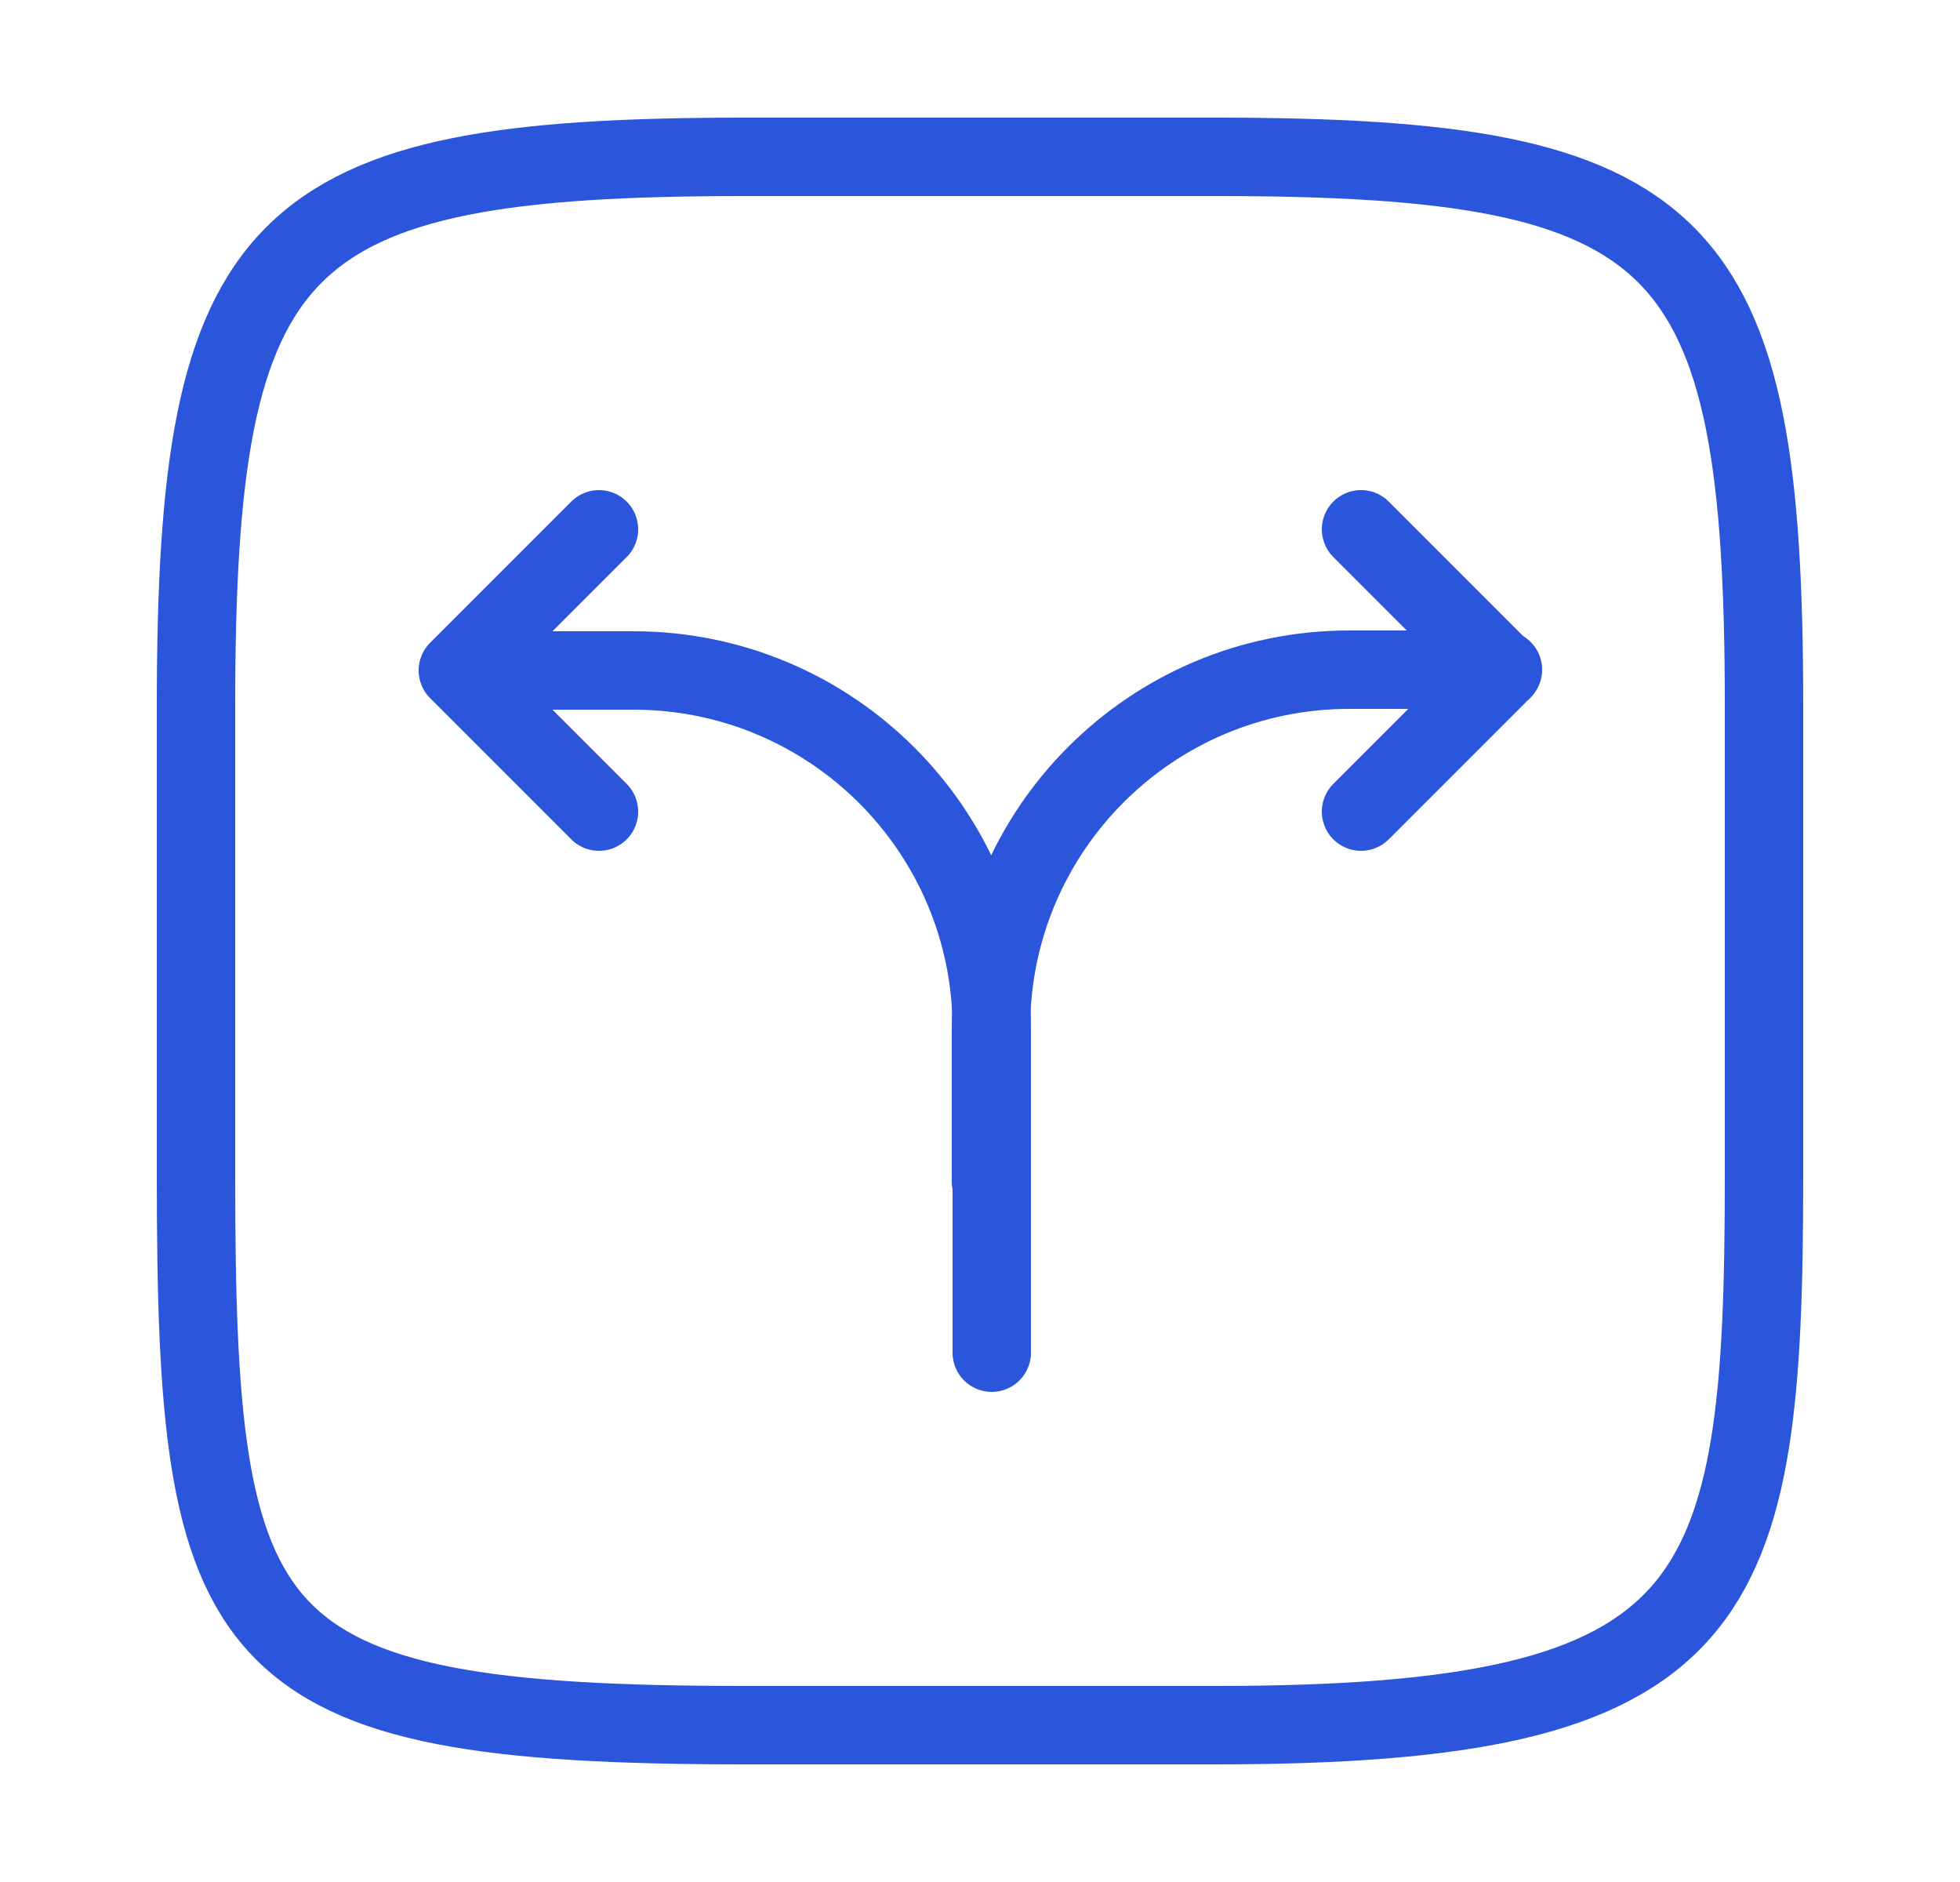 <svg width="25" height="24" viewBox="0 0 25 24" fill="none" xmlns="http://www.w3.org/2000/svg">
<path d="M12.64 15.07V13.11C12.64 10.59 14.68 8.54 17.21 8.54H19.17" stroke="#2B55DB" stroke-linecap="round" stroke-linejoin="round"/>
<path d="M6.12 8.55H8.08C10.6 8.55 12.65 10.59 12.65 13.12V13.77V17.25" stroke="#2B55DB" stroke-linecap="round" stroke-linejoin="round"/>
<path d="M7.64 6.75L5.84 8.55L7.64 10.35" stroke="#2B55DB" stroke-linecap="round" stroke-linejoin="round"/>
<path d="M17.36 6.75L19.16 8.55L17.36 10.35" stroke="#2B55DB" stroke-linecap="round" stroke-linejoin="round"/>
<path d="M9.5 22H15.5C22 22 22.5 20.5 22.5 15V9C22.5 3 21.5 2 15.5 2H9.5C3.5 2 2.5 3 2.5 9V15C2.5 21 3 22 9.5 22Z" stroke="#2B55DB" stroke-linecap="round" stroke-linejoin="round"/>
</svg>
